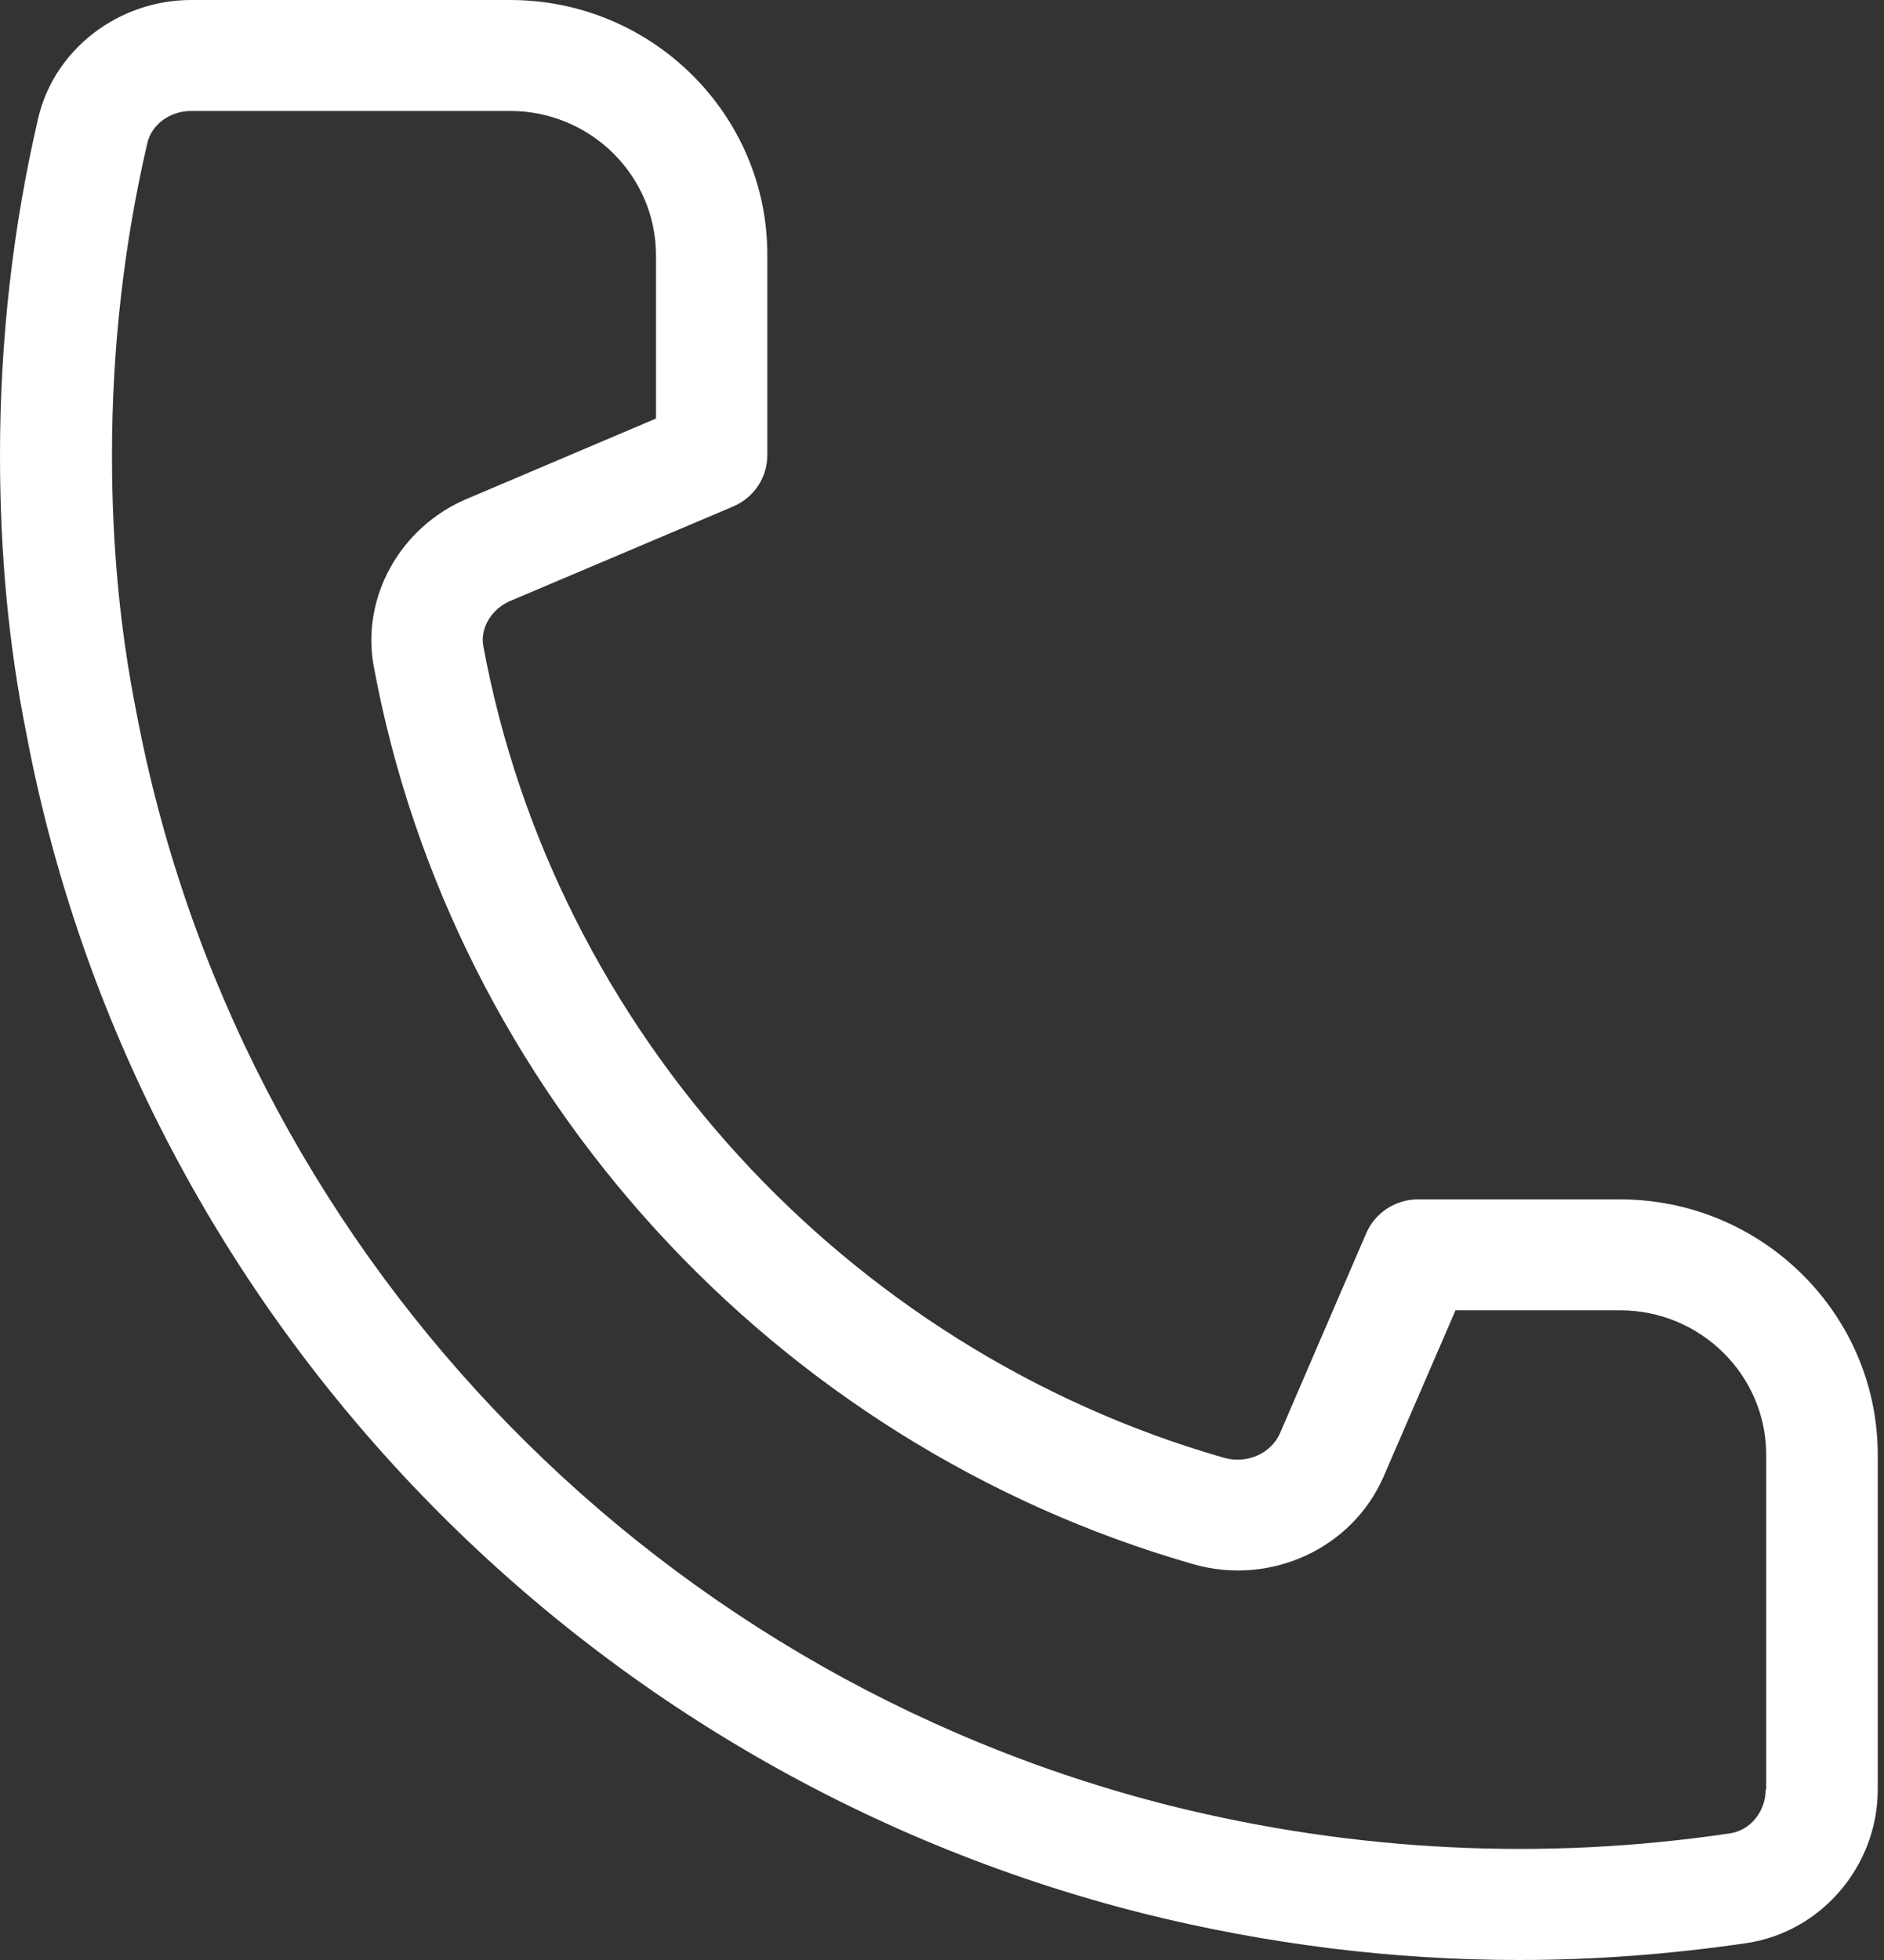 <svg width="25" height="26" viewBox="0 0 25 26" fill="none" xmlns="http://www.w3.org/2000/svg">
<rect x="0" y="0" width="25" height="26" fill="#333333" stroke="none"/>
<path fill-rule="evenodd" clip-rule="evenodd" d="M23.43 23.738C23.43 24.029 23.227 24.282 22.955 24.32C20.486 24.688 17.976 24.563 15.536 23.955C8.527 22.192 3.141 16.499 1.81 9.45C1.593 8.358 1.486 7.242 1.486 6.038C1.486 4.624 1.645 3.232 1.955 1.898C2.013 1.651 2.255 1.472 2.537 1.472H6.77C7.836 1.472 8.705 2.33 8.705 3.389V5.552L6.194 6.618C5.309 6.992 4.789 7.926 4.96 8.842C6.004 14.48 10.269 19.155 15.833 20.749C16.855 21.043 17.944 20.544 18.36 19.587L19.314 17.382H21.501C22.567 17.382 23.437 18.243 23.437 19.299V23.738H23.43ZM21.495 15.91H18.816C18.519 15.91 18.25 16.086 18.131 16.355L16.987 19.008C16.867 19.283 16.548 19.424 16.241 19.338C11.213 17.894 7.358 13.67 6.414 8.573C6.369 8.333 6.521 8.077 6.773 7.971L9.733 6.717C10.007 6.598 10.182 6.333 10.182 6.038V3.389C10.188 1.52 8.653 0 6.77 0H2.537C1.57 0 0.717 0.659 0.507 1.568C0.171 3.008 0 4.512 0 6.038C0 7.338 0.113 8.547 0.349 9.728C1.787 17.331 7.603 23.475 15.168 25.382C16.812 25.792 18.49 26 20.157 26C21.159 26 22.173 25.923 23.175 25.776C24.167 25.629 24.917 24.752 24.917 23.738V19.299C24.917 17.43 23.382 15.91 21.495 15.91Z" fill="white"/>
</svg>
